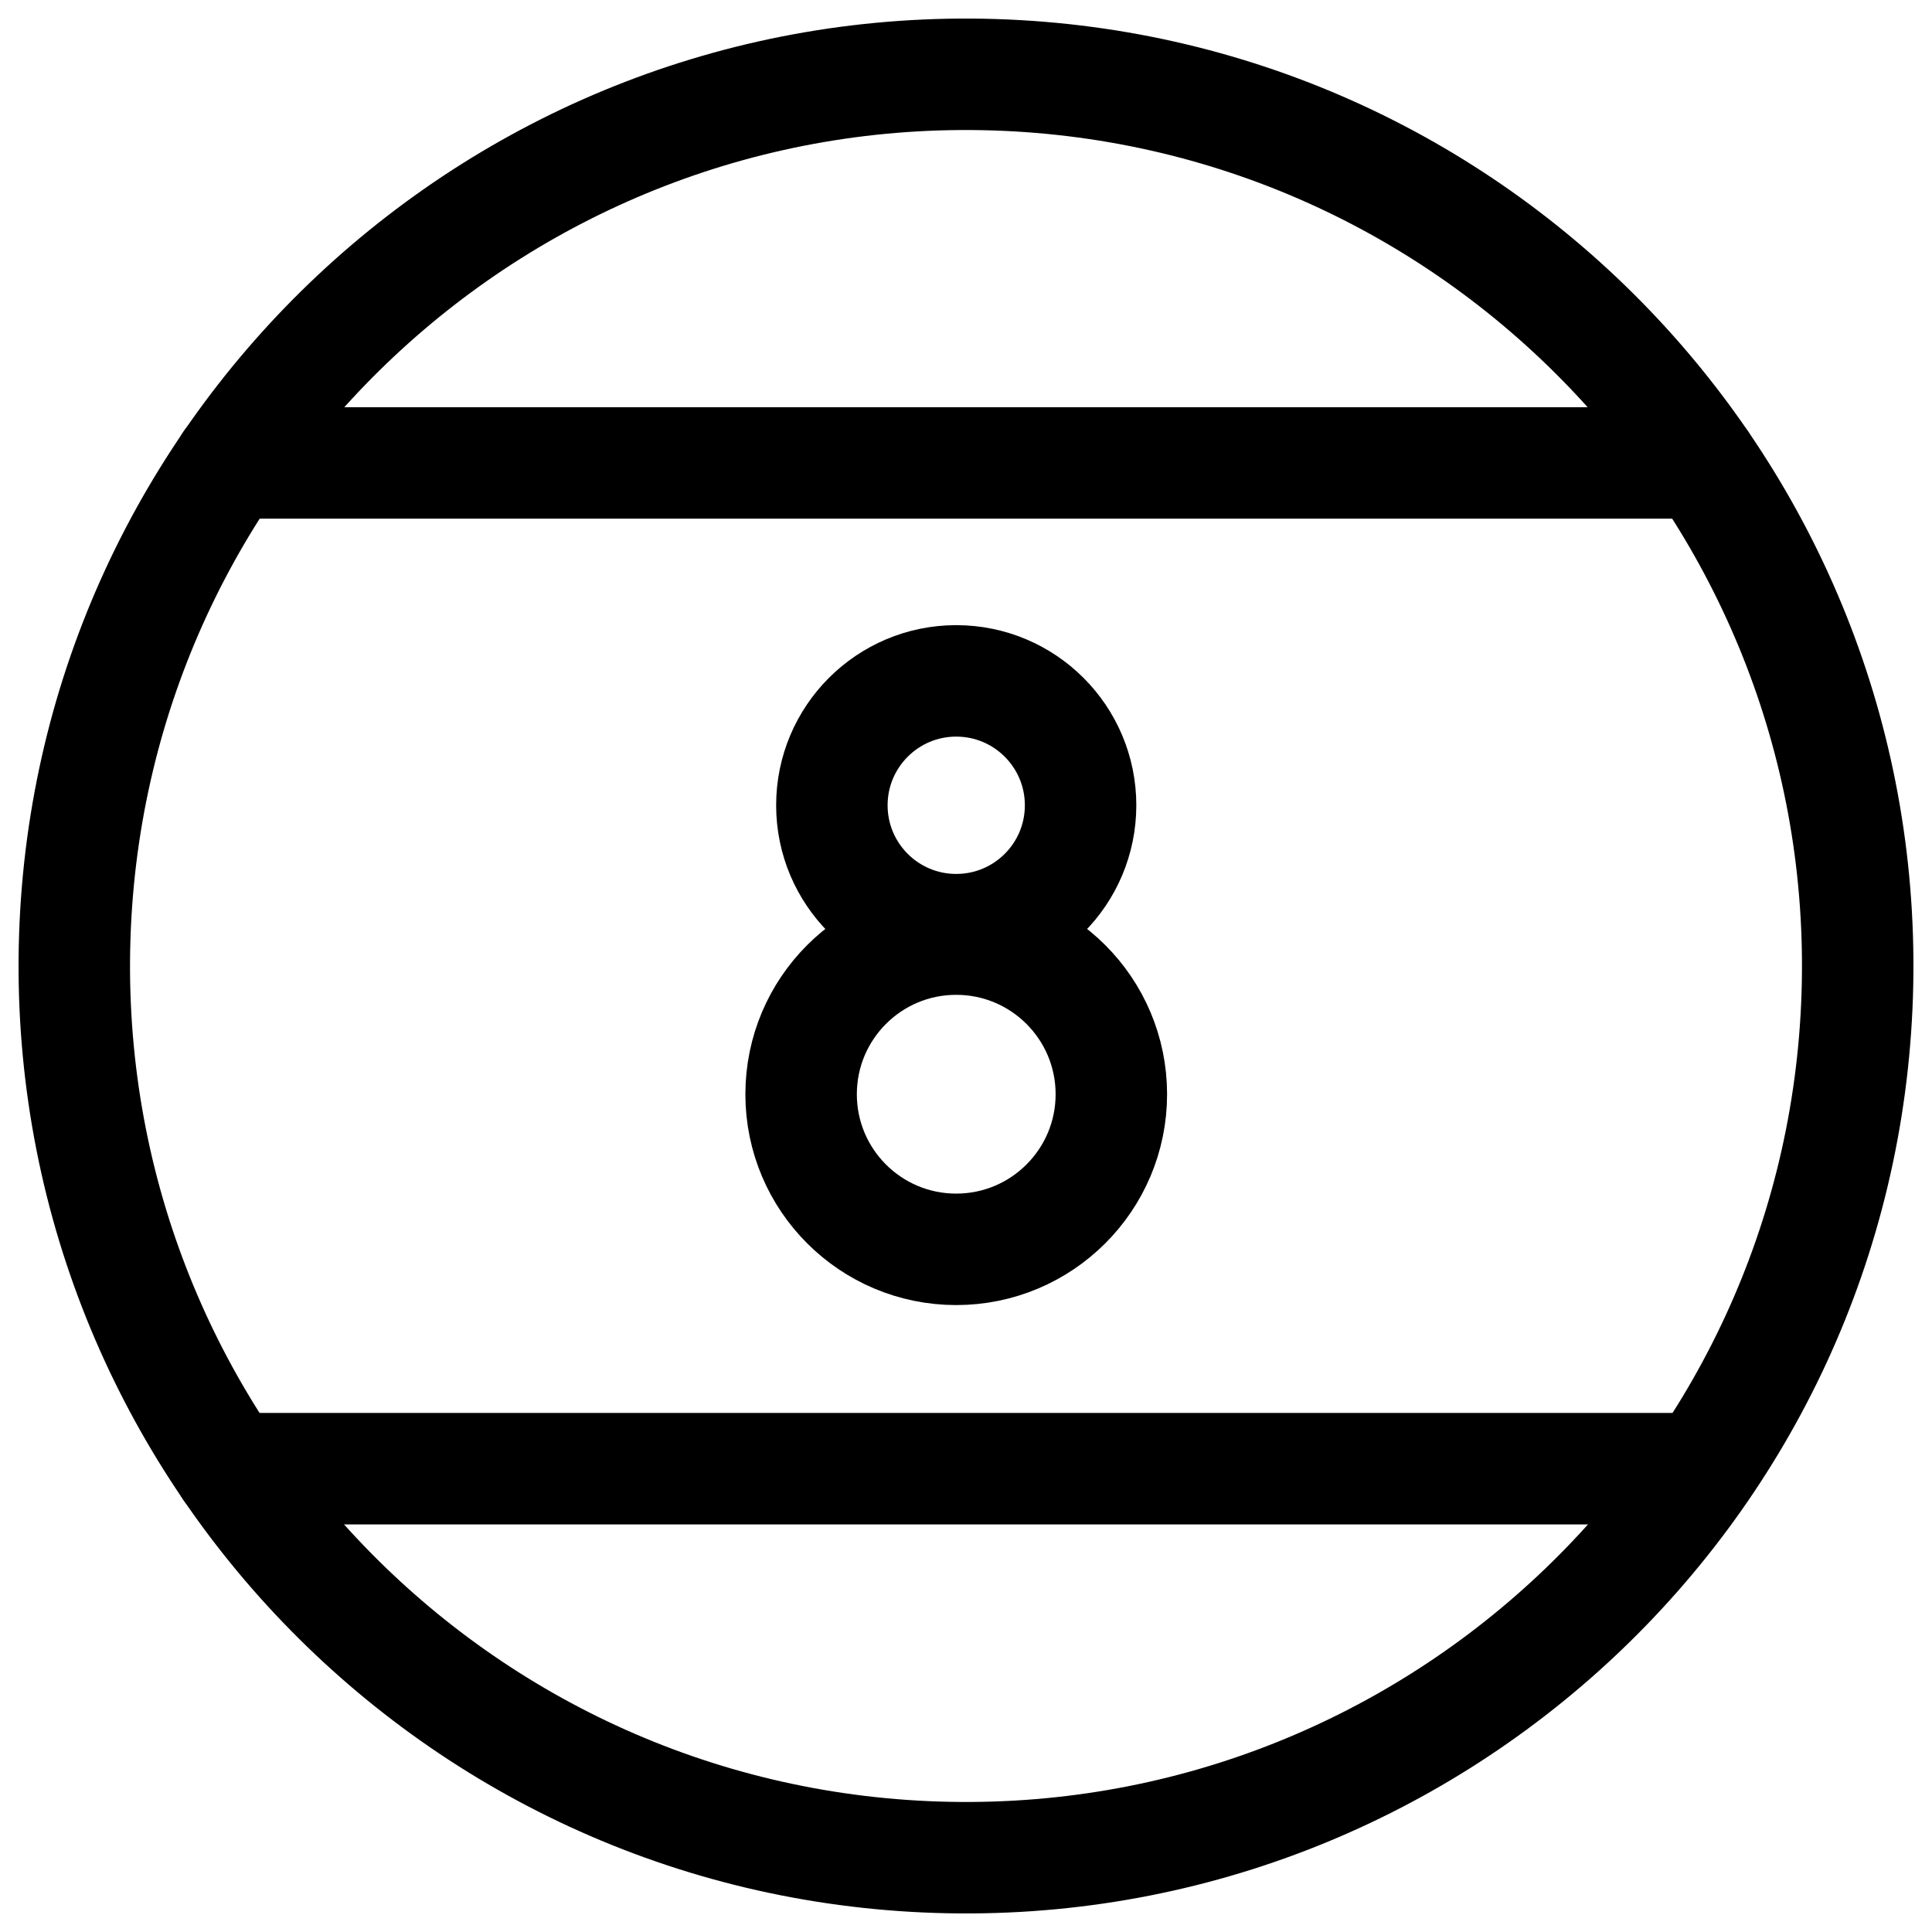 <svg width="26" height="26" viewBox="0 0 26 26" fill="none" xmlns="http://www.w3.org/2000/svg">
<path d="M1.006 12.614C1.218 5.995 6.761 0.795 13.386 1.006C20.005 1.218 25.205 6.761 24.994 13.386C24.782 20.005 19.239 25.205 12.614 24.994C5.995 24.782 0.795 19.239 1.006 12.614Z" stroke="black" stroke-width="1.5" stroke-linecap="round" stroke-linejoin="round"/>
<path d="M3.089 6.23H22.906" stroke="black" stroke-width="1.5" stroke-linecap="round" stroke-linejoin="round"/>
<path d="M3.089 19.765H22.906" stroke="black" stroke-width="1.5" stroke-linecap="round" stroke-linejoin="round"/>
<path d="M12.868 16.813C14.021 16.813 14.956 15.878 14.956 14.726C14.956 13.573 14.021 12.638 12.868 12.638C11.715 12.638 10.781 13.573 10.781 14.726C10.781 15.878 11.715 16.813 12.868 16.813Z" stroke="black" stroke-width="1.5" stroke-linecap="round" stroke-linejoin="round"/>
<path d="M12.868 12.511C13.793 12.511 14.542 11.762 14.542 10.837C14.542 9.913 13.793 9.163 12.868 9.163C11.944 9.163 11.195 9.913 11.195 10.837C11.195 11.762 11.944 12.511 12.868 12.511Z" stroke="black" stroke-width="1.5" stroke-linecap="round" stroke-linejoin="round"/>
</svg>

